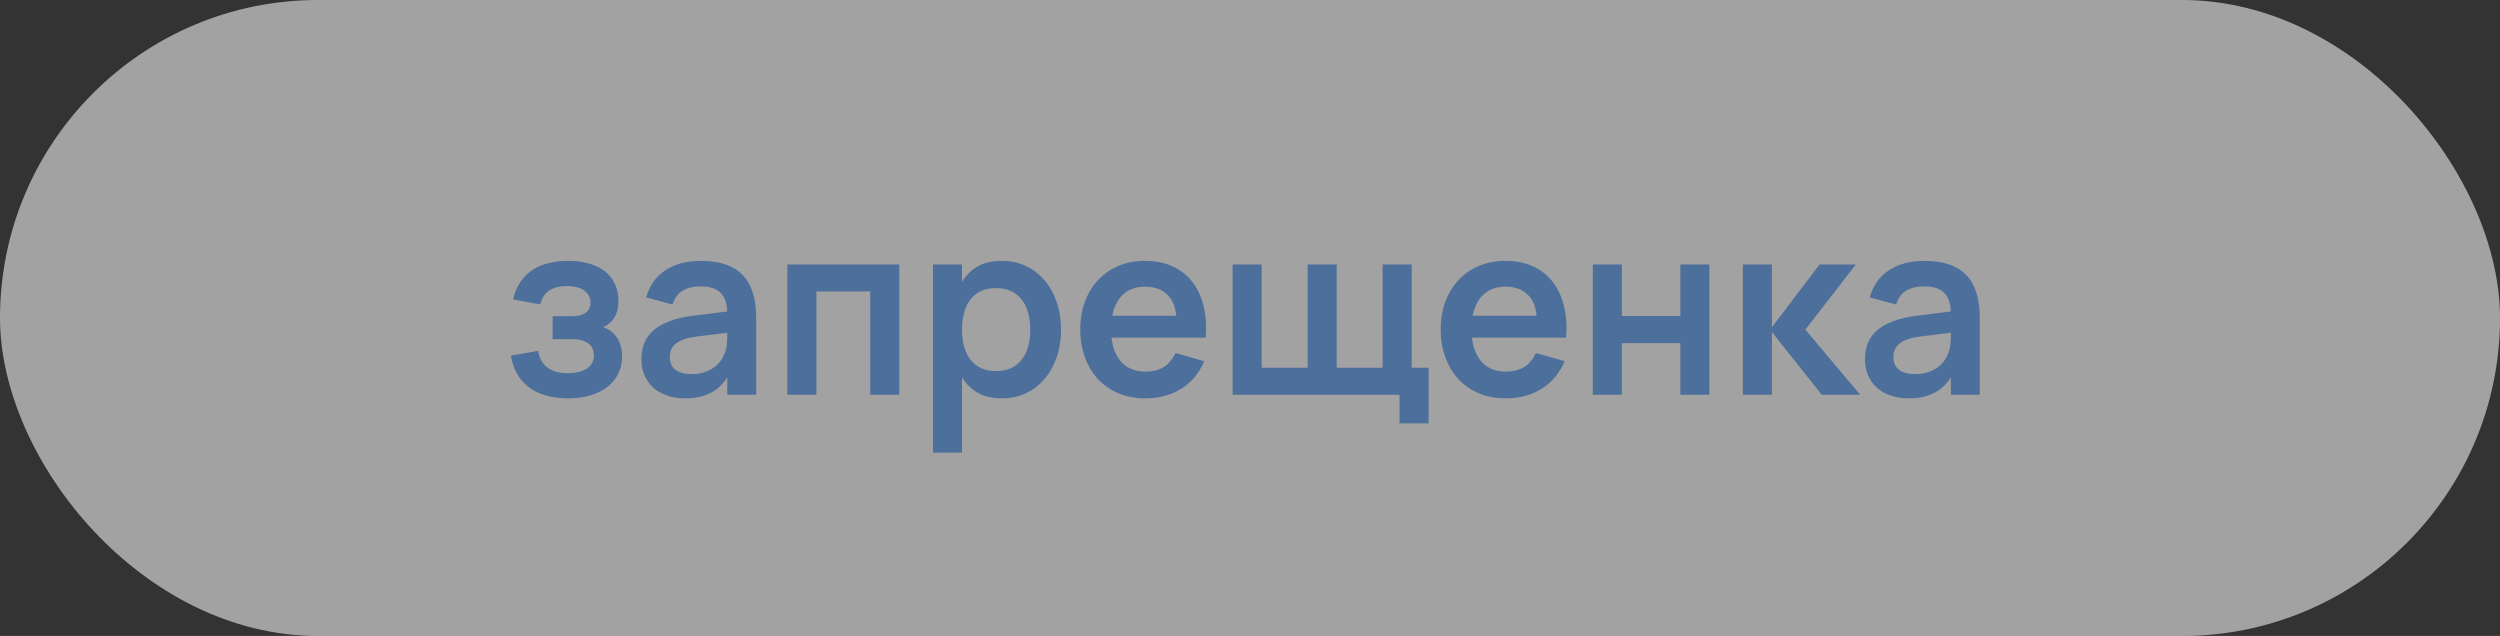 <?xml version="1.0" encoding="UTF-8"?> <svg xmlns="http://www.w3.org/2000/svg" width="114" height="29" viewBox="0 0 114 29" fill="none"><rect x="0" y="0" width="114" height="29" fill="#333333" stroke="none"/><rect data-figma-bg-blur-radius="10" width="114" height="29" rx="14.5" fill="#ECECEC" fill-opacity="0.6"></rect><path d="M25.92 18.165C25.179 18.165 24.584 18 24.133 17.67C23.682 17.34 23.403 16.856 23.297 16.218L24.54 15.998C24.565 16.178 24.617 16.332 24.694 16.46C24.771 16.588 24.868 16.695 24.985 16.779C25.102 16.86 25.236 16.92 25.387 16.96C25.541 16.997 25.707 17.015 25.887 17.015C26.265 17.015 26.558 16.944 26.767 16.801C26.976 16.658 27.081 16.462 27.081 16.212C27.081 15.948 26.987 15.758 26.8 15.64C26.617 15.523 26.377 15.464 26.08 15.464H25.2V14.419H26.08C26.366 14.419 26.578 14.364 26.718 14.255C26.857 14.145 26.927 13.992 26.927 13.798C26.927 13.673 26.899 13.565 26.844 13.473C26.793 13.378 26.719 13.299 26.624 13.237C26.532 13.171 26.422 13.123 26.294 13.094C26.166 13.061 26.026 13.044 25.876 13.044C25.531 13.044 25.255 13.112 25.046 13.248C24.84 13.384 24.705 13.595 24.639 13.88L23.396 13.655C23.473 13.329 23.59 13.054 23.748 12.83C23.909 12.606 24.1 12.425 24.32 12.286C24.54 12.146 24.783 12.047 25.051 11.989C25.322 11.926 25.605 11.895 25.898 11.895C26.261 11.895 26.586 11.937 26.872 12.021C27.158 12.102 27.398 12.221 27.592 12.379C27.79 12.537 27.94 12.729 28.043 12.957C28.149 13.184 28.203 13.442 28.203 13.732C28.203 14.014 28.148 14.253 28.038 14.447C27.931 14.641 27.755 14.799 27.51 14.92C27.774 15.008 27.983 15.169 28.137 15.404C28.291 15.639 28.368 15.919 28.368 16.245C28.368 16.524 28.313 16.781 28.203 17.015C28.093 17.25 27.931 17.454 27.719 17.626C27.51 17.795 27.253 17.927 26.949 18.022C26.648 18.117 26.305 18.165 25.92 18.165ZM31.97 11.895C32.82 11.895 33.451 12.11 33.862 12.539C34.276 12.964 34.483 13.615 34.483 14.491V18H33.163V17.203C32.771 17.844 32.131 18.165 31.244 18.165C30.943 18.165 30.67 18.123 30.424 18.038C30.178 17.954 29.968 17.835 29.792 17.681C29.619 17.523 29.485 17.334 29.39 17.114C29.295 16.895 29.247 16.651 29.247 16.383C29.247 15.8 29.447 15.347 29.847 15.024C30.25 14.702 30.833 14.493 31.596 14.398L33.158 14.205C33.147 13.809 33.042 13.519 32.844 13.336C32.646 13.153 32.355 13.061 31.97 13.061C31.61 13.061 31.326 13.127 31.117 13.259C30.908 13.391 30.758 13.6 30.666 13.886L29.462 13.562C29.619 13.019 29.913 12.606 30.342 12.324C30.771 12.038 31.313 11.895 31.97 11.895ZM31.783 15.344C31.357 15.395 31.044 15.498 30.842 15.652C30.644 15.802 30.545 16.009 30.545 16.273C30.545 16.797 30.884 17.059 31.563 17.059C31.746 17.059 31.916 17.036 32.074 16.988C32.232 16.94 32.373 16.876 32.498 16.796C32.626 16.711 32.736 16.612 32.828 16.498C32.919 16.381 32.989 16.256 33.037 16.125C33.099 15.982 33.136 15.829 33.147 15.668C33.158 15.507 33.163 15.36 33.163 15.228V15.173L31.783 15.344ZM35.904 18V12.06H41.008V18H39.682V13.292H37.23V18H35.904ZM42.543 20.64V12.06H43.868V12.857C44.048 12.553 44.286 12.317 44.583 12.148C44.88 11.979 45.251 11.895 45.694 11.895C46.087 11.895 46.446 11.972 46.772 12.126C47.102 12.28 47.387 12.496 47.625 12.775C47.863 13.05 48.048 13.38 48.18 13.765C48.316 14.15 48.384 14.572 48.384 15.03C48.384 15.492 48.316 15.915 48.18 16.3C48.048 16.686 47.861 17.017 47.619 17.296C47.381 17.571 47.097 17.785 46.767 17.939C46.441 18.09 46.083 18.165 45.694 18.165C45.251 18.165 44.88 18.081 44.583 17.912C44.286 17.74 44.048 17.503 43.868 17.203V20.64H42.543ZM45.419 16.922C45.683 16.922 45.913 16.876 46.107 16.785C46.301 16.693 46.463 16.564 46.591 16.399C46.723 16.231 46.82 16.031 46.882 15.8C46.948 15.565 46.981 15.309 46.981 15.03C46.981 14.744 46.948 14.486 46.882 14.255C46.816 14.02 46.717 13.82 46.585 13.655C46.457 13.49 46.296 13.364 46.101 13.275C45.907 13.184 45.68 13.138 45.419 13.138C45.152 13.138 44.921 13.184 44.726 13.275C44.532 13.367 44.371 13.497 44.242 13.666C44.118 13.831 44.024 14.029 43.962 14.26C43.9 14.491 43.868 14.748 43.868 15.03C43.868 15.32 43.901 15.582 43.967 15.816C44.033 16.047 44.131 16.245 44.259 16.41C44.391 16.576 44.552 16.702 44.743 16.79C44.937 16.878 45.163 16.922 45.419 16.922ZM52.224 16.944C52.565 16.944 52.848 16.874 53.071 16.735C53.295 16.592 53.473 16.379 53.605 16.097L54.914 16.471C54.683 17.014 54.334 17.432 53.869 17.725C53.403 18.018 52.855 18.165 52.224 18.165C51.781 18.165 51.376 18.09 51.009 17.939C50.646 17.785 50.334 17.571 50.074 17.296C49.817 17.017 49.617 16.686 49.474 16.3C49.331 15.915 49.26 15.492 49.26 15.03C49.26 14.561 49.331 14.133 49.474 13.748C49.621 13.364 49.825 13.034 50.085 12.758C50.345 12.483 50.655 12.271 51.014 12.12C51.377 11.97 51.777 11.895 52.213 11.895C52.686 11.895 53.102 11.977 53.462 12.143C53.825 12.307 54.126 12.542 54.364 12.847C54.602 13.151 54.775 13.519 54.881 13.952C54.987 14.381 55.02 14.863 54.98 15.399H50.684C50.743 15.89 50.904 16.271 51.168 16.543C51.436 16.81 51.788 16.944 52.224 16.944ZM53.632 14.398C53.599 13.976 53.458 13.649 53.209 13.418C52.963 13.188 52.631 13.072 52.213 13.072C51.81 13.072 51.48 13.188 51.223 13.418C50.97 13.649 50.802 13.976 50.717 14.398H53.632ZM63.819 19.303V18H56.207V12.06H57.532V16.768H59.628V12.06H60.953V16.768H63.049V12.06H64.374V16.768H65.144V19.303H63.819ZM68.66 16.944C69.001 16.944 69.283 16.874 69.507 16.735C69.731 16.592 69.908 16.379 70.04 16.097L71.349 16.471C71.118 17.014 70.77 17.432 70.304 17.725C69.839 18.018 69.29 18.165 68.66 18.165C68.216 18.165 67.811 18.09 67.444 17.939C67.081 17.785 66.77 17.571 66.509 17.296C66.253 17.017 66.053 16.686 65.91 16.3C65.767 15.915 65.695 15.492 65.695 15.03C65.695 14.561 65.767 14.133 65.91 13.748C66.056 13.364 66.26 13.034 66.52 12.758C66.781 12.483 67.091 12.271 67.45 12.12C67.813 11.97 68.213 11.895 68.649 11.895C69.122 11.895 69.538 11.977 69.897 12.143C70.26 12.307 70.561 12.542 70.799 12.847C71.038 13.151 71.21 13.519 71.316 13.952C71.423 14.381 71.456 14.863 71.415 15.399H67.12C67.178 15.89 67.34 16.271 67.604 16.543C67.871 16.81 68.224 16.944 68.66 16.944ZM70.068 14.398C70.035 13.976 69.894 13.649 69.644 13.418C69.399 13.188 69.067 13.072 68.649 13.072C68.246 13.072 67.915 13.188 67.659 13.418C67.406 13.649 67.237 13.976 67.153 14.398H70.068ZM72.632 18V12.06H73.957V14.414H76.625V12.06H77.95V18H76.625V15.646H73.957V18H72.632ZM79.474 12.06H80.8V14.92L82.972 12.06H84.628L82.323 15.03L84.826 18H83.071L80.8 15.14V18H79.474V12.06ZM87.765 11.895C88.615 11.895 89.246 12.11 89.657 12.539C90.071 12.964 90.278 13.615 90.278 14.491V18H88.958V17.203C88.566 17.844 87.926 18.165 87.039 18.165C86.738 18.165 86.465 18.123 86.219 18.038C85.973 17.954 85.763 17.835 85.587 17.681C85.414 17.523 85.28 17.334 85.185 17.114C85.09 16.895 85.042 16.651 85.042 16.383C85.042 15.8 85.242 15.347 85.642 15.024C86.045 14.702 86.628 14.493 87.391 14.398L88.953 14.205C88.942 13.809 88.837 13.519 88.639 13.336C88.441 13.153 88.15 13.061 87.765 13.061C87.405 13.061 87.121 13.127 86.912 13.259C86.703 13.391 86.553 13.6 86.461 13.886L85.257 13.562C85.414 13.019 85.708 12.606 86.137 12.324C86.566 12.038 87.108 11.895 87.765 11.895ZM87.578 15.344C87.152 15.395 86.839 15.498 86.637 15.652C86.439 15.802 86.34 16.009 86.34 16.273C86.34 16.797 86.679 17.059 87.358 17.059C87.541 17.059 87.711 17.036 87.869 16.988C88.027 16.94 88.168 16.876 88.293 16.796C88.421 16.711 88.531 16.612 88.623 16.498C88.714 16.381 88.784 16.256 88.832 16.125C88.894 15.982 88.931 15.829 88.942 15.668C88.953 15.507 88.958 15.36 88.958 15.228V15.173L87.578 15.344Z" fill="#4D6F9C"></path><defs><clipPath id="bgblur_0_53_4198_clip_path" transform="translate(10 10)"><rect width="114" height="29" rx="14.5"></rect></clipPath></defs></svg> 